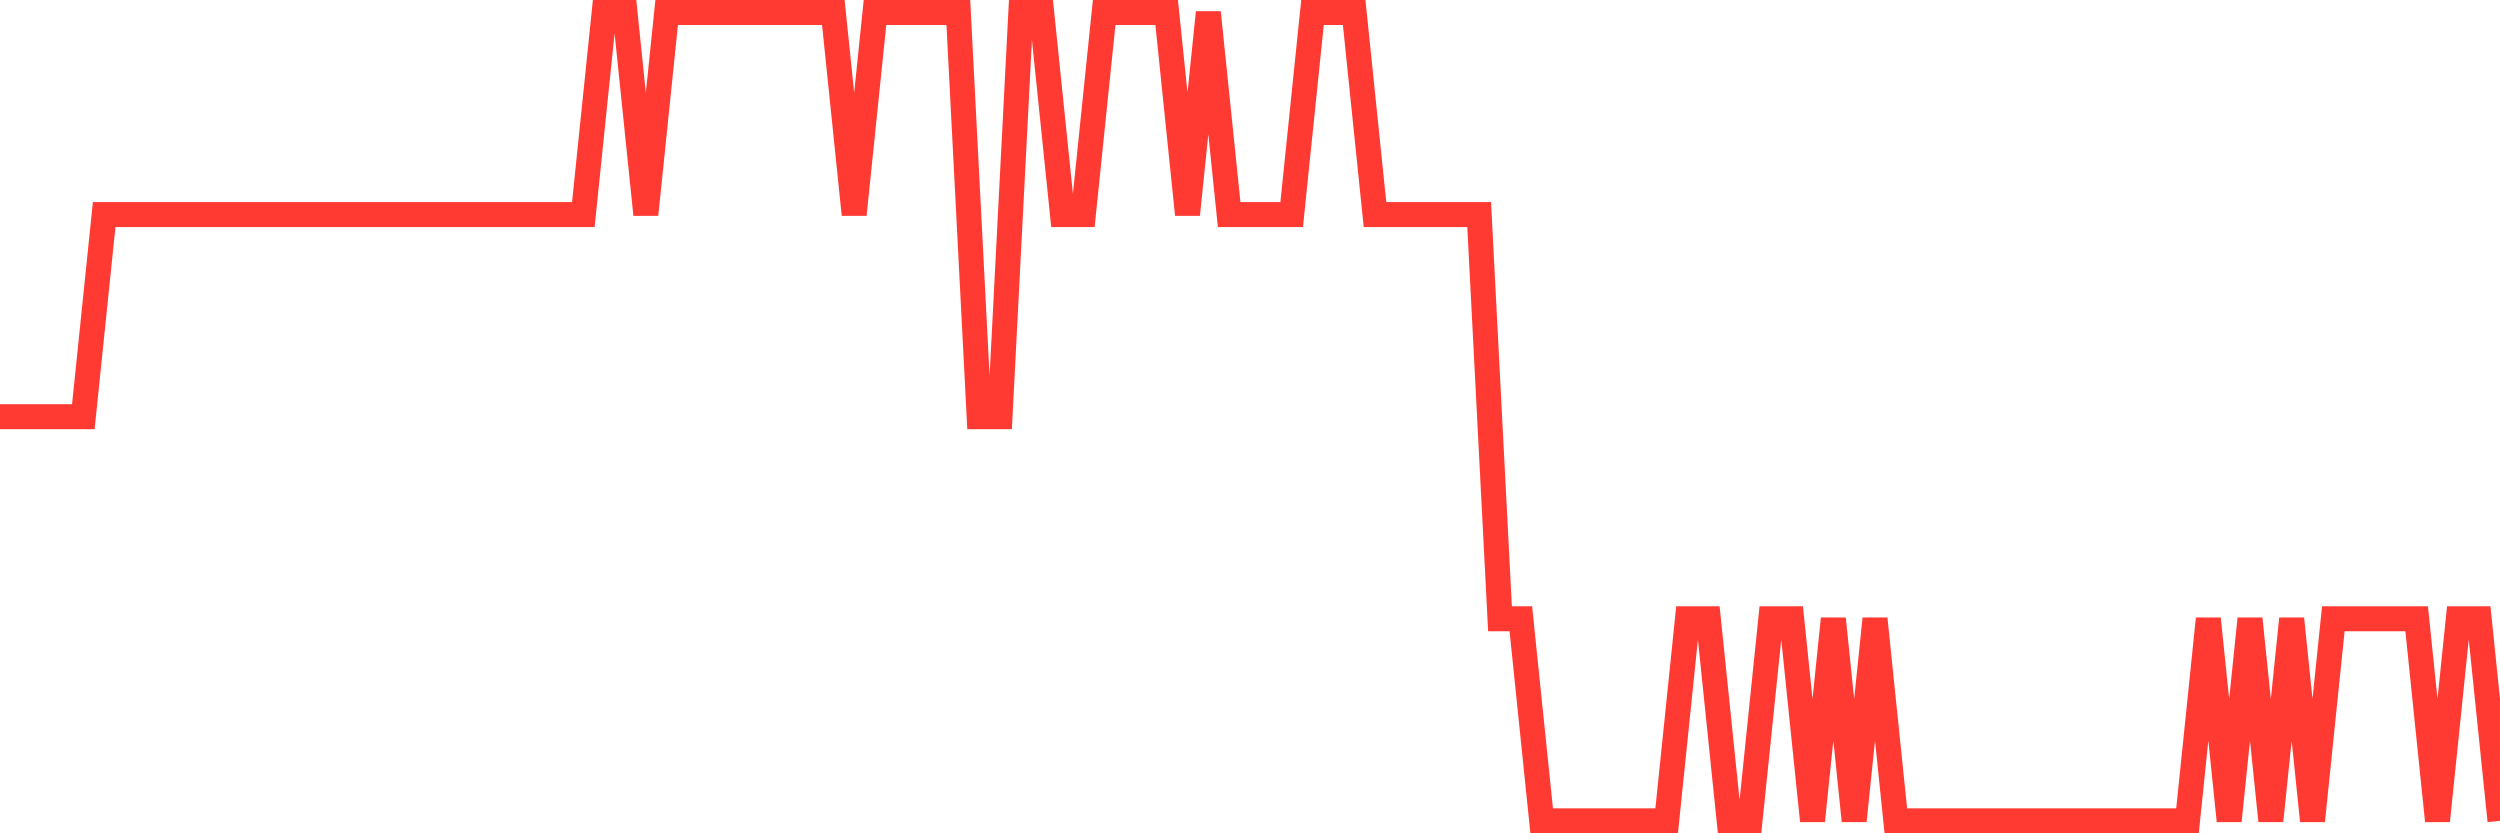 <svg
  xmlns="http://www.w3.org/2000/svg"
  xmlns:xlink="http://www.w3.org/1999/xlink"
  width="120"
  height="40"
  viewBox="0 0 120 40"
  preserveAspectRatio="none"
>
  <polyline
    points="0,20 1,20 2,20 3,20 4,20 5,10.3 6,10.3 7,10.3 8,10.3 9,10.3 10,10.3 11,10.3 12,10.3 13,10.3 14,10.3 15,10.3 16,10.3 17,10.3 18,10.3 19,10.3 20,10.3 21,10.3 22,10.3 23,10.3 24,10.3 25,10.3 26,10.3 27,10.3 28,10.3 29,0.6 30,0.6 31,10.3 32,0.6 33,0.6 34,0.6 35,0.6 36,0.6 37,0.6 38,0.6 39,0.6 40,0.6 41,10.3 42,0.6 43,0.6 44,0.6 45,0.6 46,0.6 47,20 48,20 49,0.6 50,0.6 51,10.3 52,10.3 53,0.6 54,0.6 55,0.6 56,0.6 57,10.3 58,0.6 59,10.3 60,10.3 61,10.3 62,10.3 63,0.6 64,0.6 65,0.6 66,10.3 67,10.3 68,10.3 69,10.3 70,10.3 71,10.3 72,29.7 73,29.7 74,39.4 75,39.4 76,39.4 77,39.4 78,39.4 79,39.4 80,39.4 81,29.7 82,29.7 83,39.4 84,39.4 85,29.7 86,29.7 87,39.4 88,29.7 89,39.4 90,29.7 91,39.4 92,39.4 93,39.4 94,39.4 95,39.4 96,39.4 97,39.4 98,39.4 99,39.4 100,39.4 101,39.4 102,39.4 103,39.4 104,39.4 105,39.4 106,29.7 107,39.4 108,29.7 109,39.4 110,29.7 111,39.4 112,29.7 113,29.7 114,29.7 115,29.7 116,29.7 117,39.4 118,29.7 119,29.7 120,39.4"
    fill="none"
    stroke="#ff3a33"
    stroke-width="1.2"
  >
  </polyline>
</svg>